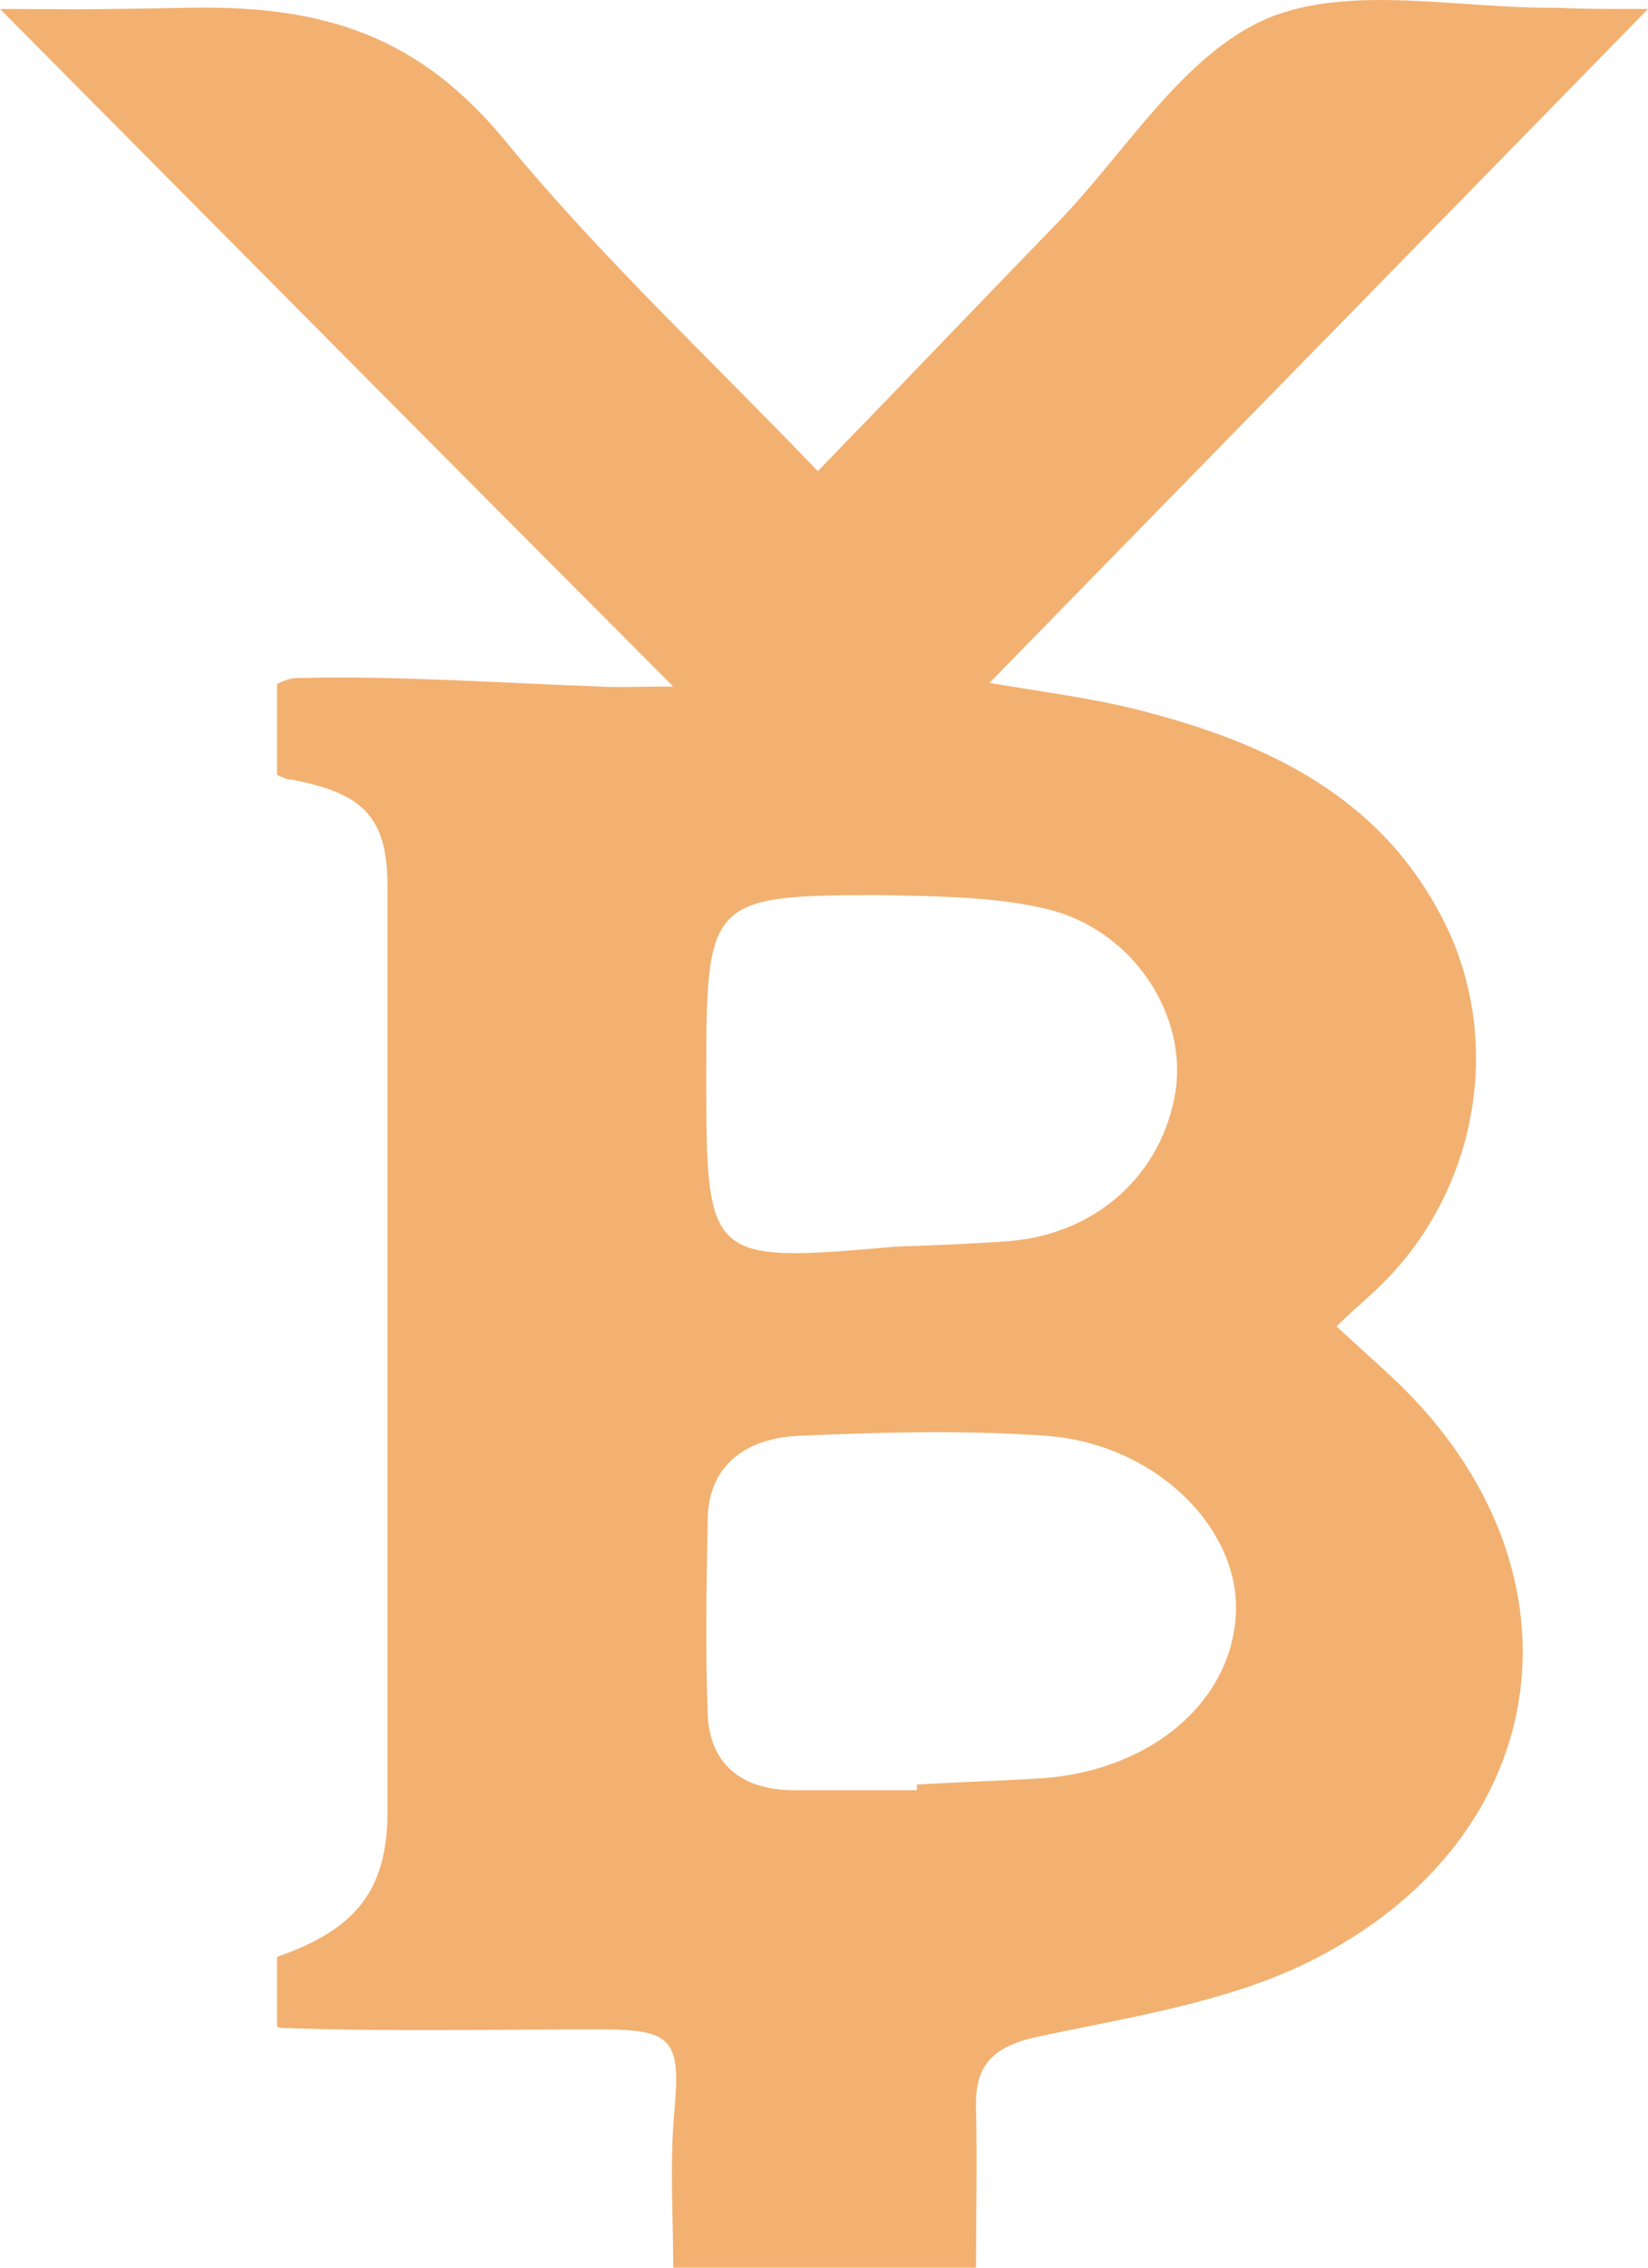 <?xml version="1.0" encoding="UTF-8"?>
<svg width="16px" height="22px" viewBox="0 0 16 22" version="1.1" xmlns="http://www.w3.org/2000/svg" xmlns:xlink="http://www.w3.org/1999/xlink">
    <title>形状</title>
    <g id="页面-1" stroke="none" stroke-width="1" fill="none" fill-rule="evenodd">
        <g id="社区自治" transform="translate(-133, -108)" fill="#F2B171" fill-rule="nonzero">
            <path d="M146.452,121.303 C146.298,121.162 146.143,121.021 145.976,120.869 C146.155,120.693 146.286,120.587 146.417,120.458 C147.357,119.531 147.607,118.063 147,116.902 C146.393,115.728 145.31,115.211 144.083,114.895 C143.631,114.777 143.155,114.718 142.607,114.625 C144.75,112.43 146.821,110.317 149,108.087 C148.583,108.087 148.345,108.087 148.119,108.075 C147.167,108.087 146.107,107.841 145.298,108.181 C144.488,108.533 143.94,109.46 143.286,110.141 C142.512,110.939 141.738,111.749 140.94,112.571 C139.893,111.479 138.821,110.481 137.905,109.366 C137.083,108.369 136.179,108.052 134.857,108.075 C133.524,108.099 133.714,108.087 133,108.087 C135.226,110.329 137.321,112.441 139.536,114.66 C139.19,114.66 139,114.672 138.81,114.66 C137.833,114.625 136.857,114.554 135.893,114.578 C135.821,114.578 135.762,114.601 135.69,114.636 L135.69,115.517 C135.738,115.54 135.786,115.564 135.833,115.564 C136.512,115.693 136.762,115.916 136.762,116.596 C136.762,119.589 136.762,122.582 136.762,125.575 C136.762,126.35 136.44,126.725 135.69,126.984 L135.69,127.664 C135.726,127.676 135.762,127.676 135.798,127.676 C136.81,127.711 137.821,127.688 138.833,127.688 C139.536,127.688 139.607,127.793 139.548,128.474 C139.5,128.979 139.536,129.507 139.536,130 C140.548,130 141.488,130 142.476,130 C142.476,129.46 142.488,128.955 142.476,128.451 C142.464,128.028 142.643,127.852 143.083,127.758 C143.964,127.57 144.893,127.43 145.69,127.042 C148.155,125.833 148.488,123.146 146.452,121.303 Z M141.574,116.684 C142.118,116.697 142.699,116.697 143.218,116.833 C144.021,117.056 144.515,117.85 144.416,118.569 C144.292,119.4 143.625,119.995 142.748,120.044 C142.402,120.069 142.044,120.082 141.698,120.094 C139.869,120.255 139.857,120.243 139.857,118.432 C139.857,116.721 139.882,116.684 141.574,116.684 Z M143.031,125.257 C142.655,125.279 142.279,125.29 141.902,125.313 C141.902,125.335 141.902,125.346 141.902,125.368 C141.514,125.368 141.113,125.368 140.712,125.368 C140.185,125.368 139.897,125.1 139.872,124.654 C139.847,124.006 139.859,123.347 139.872,122.699 C139.897,122.208 140.248,121.951 140.762,121.929 C141.564,121.895 142.354,121.873 143.143,121.929 C144.196,121.996 145.036,122.811 144.999,123.649 C144.961,124.531 144.134,125.212 143.031,125.257 Z" id="形状"></path>
        </g>
    </g>
</svg>